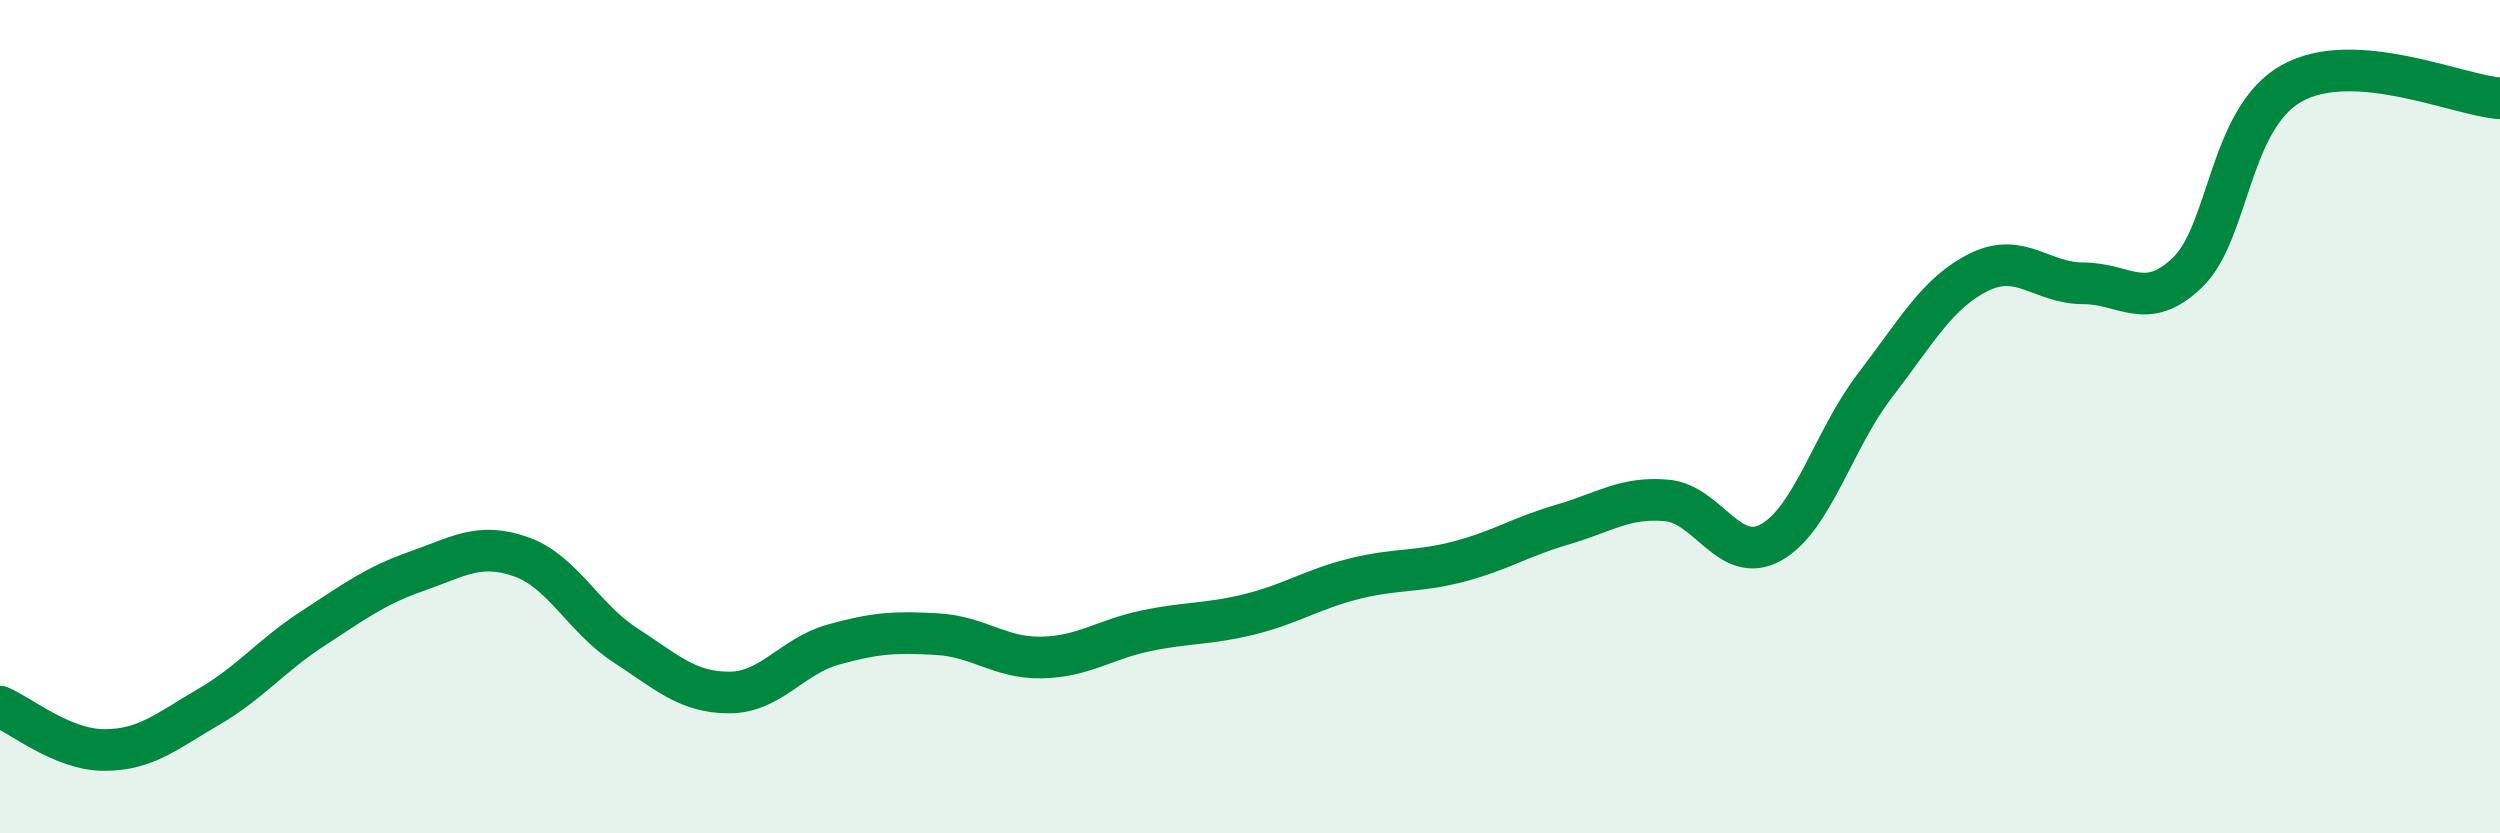 
    <svg width="60" height="20" viewBox="0 0 60 20" xmlns="http://www.w3.org/2000/svg">
      <path
        d="M 0,16.96 C 0.5,17.17 1.5,18 2.5,18 C 3.5,18 4,17.55 5,16.97 C 6,16.39 6.5,15.74 7.5,15.09 C 8.5,14.44 9,14.06 10,13.71 C 11,13.36 11.5,13.01 12.5,13.36 C 13.5,13.71 14,14.83 15,15.48 C 16,16.13 16.5,16.62 17.5,16.62 C 18.5,16.62 19,15.75 20,15.47 C 21,15.19 21.5,15.16 22.5,15.22 C 23.5,15.28 24,15.8 25,15.78 C 26,15.76 26.5,15.35 27.5,15.14 C 28.5,14.93 29,14.99 30,14.74 C 31,14.49 31.5,14.14 32.5,13.89 C 33.5,13.64 34,13.74 35,13.48 C 36,13.22 36.5,12.88 37.5,12.59 C 38.5,12.3 39,11.92 40,12.01 C 41,12.1 41.5,13.57 42.5,13.02 C 43.5,12.47 44,10.55 45,9.25 C 46,7.95 46.5,7.02 47.5,6.53 C 48.5,6.04 49,6.8 50,6.8 C 51,6.8 51.5,7.5 52.5,6.54 C 53.5,5.58 53.5,2.84 55,2 C 56.5,1.16 59,2.29 60,2.36L60 20L0 20Z"
        fill="#008740"
        opacity="0.1"
        stroke-linecap="round"
        stroke-linejoin="round"
      />
      <path
        d="M 0,16.96 C 0.5,17.17 1.5,18 2.5,18 C 3.5,18 4,17.55 5,16.97 C 6,16.39 6.5,15.74 7.5,15.09 C 8.5,14.44 9,14.06 10,13.71 C 11,13.36 11.5,13.01 12.5,13.36 C 13.5,13.71 14,14.83 15,15.48 C 16,16.13 16.5,16.62 17.5,16.62 C 18.5,16.62 19,15.75 20,15.47 C 21,15.19 21.5,15.16 22.5,15.22 C 23.5,15.28 24,15.8 25,15.78 C 26,15.76 26.5,15.35 27.5,15.14 C 28.5,14.93 29,14.99 30,14.74 C 31,14.49 31.5,14.14 32.5,13.89 C 33.5,13.64 34,13.74 35,13.48 C 36,13.22 36.5,12.88 37.5,12.59 C 38.5,12.3 39,11.92 40,12.01 C 41,12.1 41.5,13.57 42.5,13.02 C 43.5,12.47 44,10.55 45,9.25 C 46,7.95 46.5,7.02 47.5,6.53 C 48.5,6.04 49,6.8 50,6.8 C 51,6.8 51.5,7.5 52.5,6.54 C 53.5,5.58 53.5,2.84 55,2 C 56.5,1.16 59,2.29 60,2.36"
        stroke="#008740"
        stroke-width="1"
        fill="none"
        stroke-linecap="round"
        stroke-linejoin="round"
      />
    </svg>
  